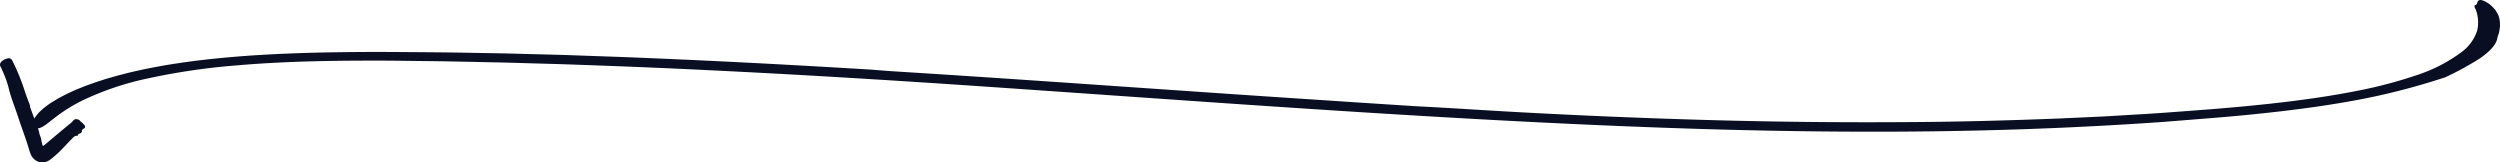 <svg xmlns="http://www.w3.org/2000/svg" width="772" height="50.151" viewBox="0 0 772 50.151">
  <g id="arrow-long" transform="translate(0 8)">
    <path id="Caminho_26058" data-name="Caminho 26058" d="M427.93,32.848l-16.9-1.091-16.886-1.117c-42.614-2.789-85.144-5.933-127.97-8.6-2.184-.134-4.344-.325-6.5-.489l.2,0c-25.916-1.581-51.972-2.949-78.158-3.962l-17.062-.6-5.7-.156-11.4-.3c-3.8-.087-7.62-.143-11.425-.212-7.609-.169-15.242-.186-22.875-.255-7.62-.052-15.3-.022-23,.13s-15.43.459-23.109.974c-7.656.55-15.289,1.295-22.569,2.416-3.664.533-7.234,1.213-10.686,1.923-1.68.39-3.417.745-5.026,1.174l-2.443.624-2.36.671c-.8.221-1.561.455-2.3.7l-2.243.719-2.137.766-1.068.385-1.01.407-2.007.814-1.879.857-.927.429-.858.45-1.714.905L5.823,31.679c-.7.455-1.338.953-2.019,1.446-.634.5-1.163,1.031-1.715,1.533a17.953,17.953,0,0,0-1.244,1.52,3.9,3.9,0,0,0-.811,2.507A1.017,1.017,0,0,0,1.126,39.7c3.065,0,4.8-3.841,13.974-8.514a89.715,89.715,0,0,1,20.96-7.059A203.506,203.506,0,0,1,62.9,20.207c9.488-.827,19.281-1.23,29.121-1.39,4.92-.082,9.852-.1,14.8-.1s9.9.1,14.831.147c7.222.061,14.443.264,21.653.4,3.605.061,7.209.2,10.815.29,3.605.108,7.21.195,10.8.316,14.4.5,28.769,1.057,43.107,1.767,28.687,1.377,57.245,3.127,85.756,5.075C344.97,30.2,396.12,34.03,447.811,36.871c24.272,1.325,48.673,2.446,73.2,3.118s49.213.9,73.849.437c21.266-.394,42.473-1.312,63.4-2.8l15.618-1.243q7.8-.636,15.535-1.468c10.3-1.1,20.5-2.481,30.131-4.361,4.544-.879,9.042-1.927,13.316-3.062s8.3-2.343,12.095-3.581l-.094.056a92.515,92.515,0,0,0,10.8-5.872c3.147-2.122,5.378-4.469,5.554-6.682v0a8.63,8.63,0,0,0,.634-2.287c.035-.385.117-.767.129-1.143q-.018-.572-.035-1.13a3.561,3.561,0,0,0-.2-1.226,5.631,5.631,0,0,0-.352-1.109c-.2-.346-.387-.671-.564-.979a3.371,3.371,0,0,0-.634-.857,15.644,15.644,0,0,0-1.374-1.342,12.676,12.676,0,0,0-1.386-.857c-1.644-.857-2.337-.533-2.56.676-.047.264-.435.3-.634.455s-.211.416.141,1.148c0,0,.141.1.141.1l-.082-.035a11.121,11.121,0,0,1,.493,6.626,13.505,13.505,0,0,1-5,6.764,48.014,48.014,0,0,1-13.3,6.864,138.254,138.254,0,0,1-18.882,4.989c-13.786,2.746-29.192,4.374-44.762,5.643-7.844.576-15.653,1.238-23.579,1.663l-5.93.355c-1.973.121-3.946.247-5.942.325l-11.919.546c-15.923.619-31.917,1.052-47.957,1.113q-29.5.188-59.029-.619-29.485-.818-58.736-2.408c-10.674-.567-21.289-1.312-32.14-1.858Z" transform="translate(10.019 -8)" fill="#090e23"/>
    <path id="Caminho_26059" data-name="Caminho 26059" d="M855.214,92.38c-.163-.627-.28-1.276-.5-1.883l-2.531-6.891a1.279,1.279,0,0,1,0-.4l.014.007c-.512-1.385-1.065-2.763-1.535-4.169a65.634,65.634,0,0,0-3.841-9.531c-.252-.478-.56-1.33-2.006-.8-1.508.553-2.19,1.44-1.822,2.292a36.023,36.023,0,0,1,2.477,6.3c.71,3.227,2.006,6.243,3.016,9.361.908,2.8,1.965,5.547,2.866,8.351l.348,1.126.225.744c.109.348.218.709.361,1.044a4.115,4.115,0,0,0,2.825,2.681,3.926,3.926,0,0,0,2.954-.546A10.91,10.91,0,0,0,859.458,99l.8-.683c1.795-1.569,3.336-3.425,5.049-5.1a1.793,1.793,0,0,1,1.583-.75l.007.02c.027-.955,1.46-.457,1.262-1.651.15-.163.253-.389.45-.484.914-.444.743-1.03-.655-2.156-.307-.246-.58-.689-.928-.73l.007.034-.014-.027c-1.283-.471-1.529.5-2.108.962-1.419,1.146-2.818,2.306-4.217,3.479l-4.046,3.4c-.143.1-.266.252-.45.232-.143-.027-.212-.177-.239-.307a1.021,1.021,0,0,1-.02-.2l-.239-.907a5.969,5.969,0,0,0-.471-1.788Z" transform="translate(-842.896 -58.554)" fill="#090e23"/>
  </g>
</svg>
